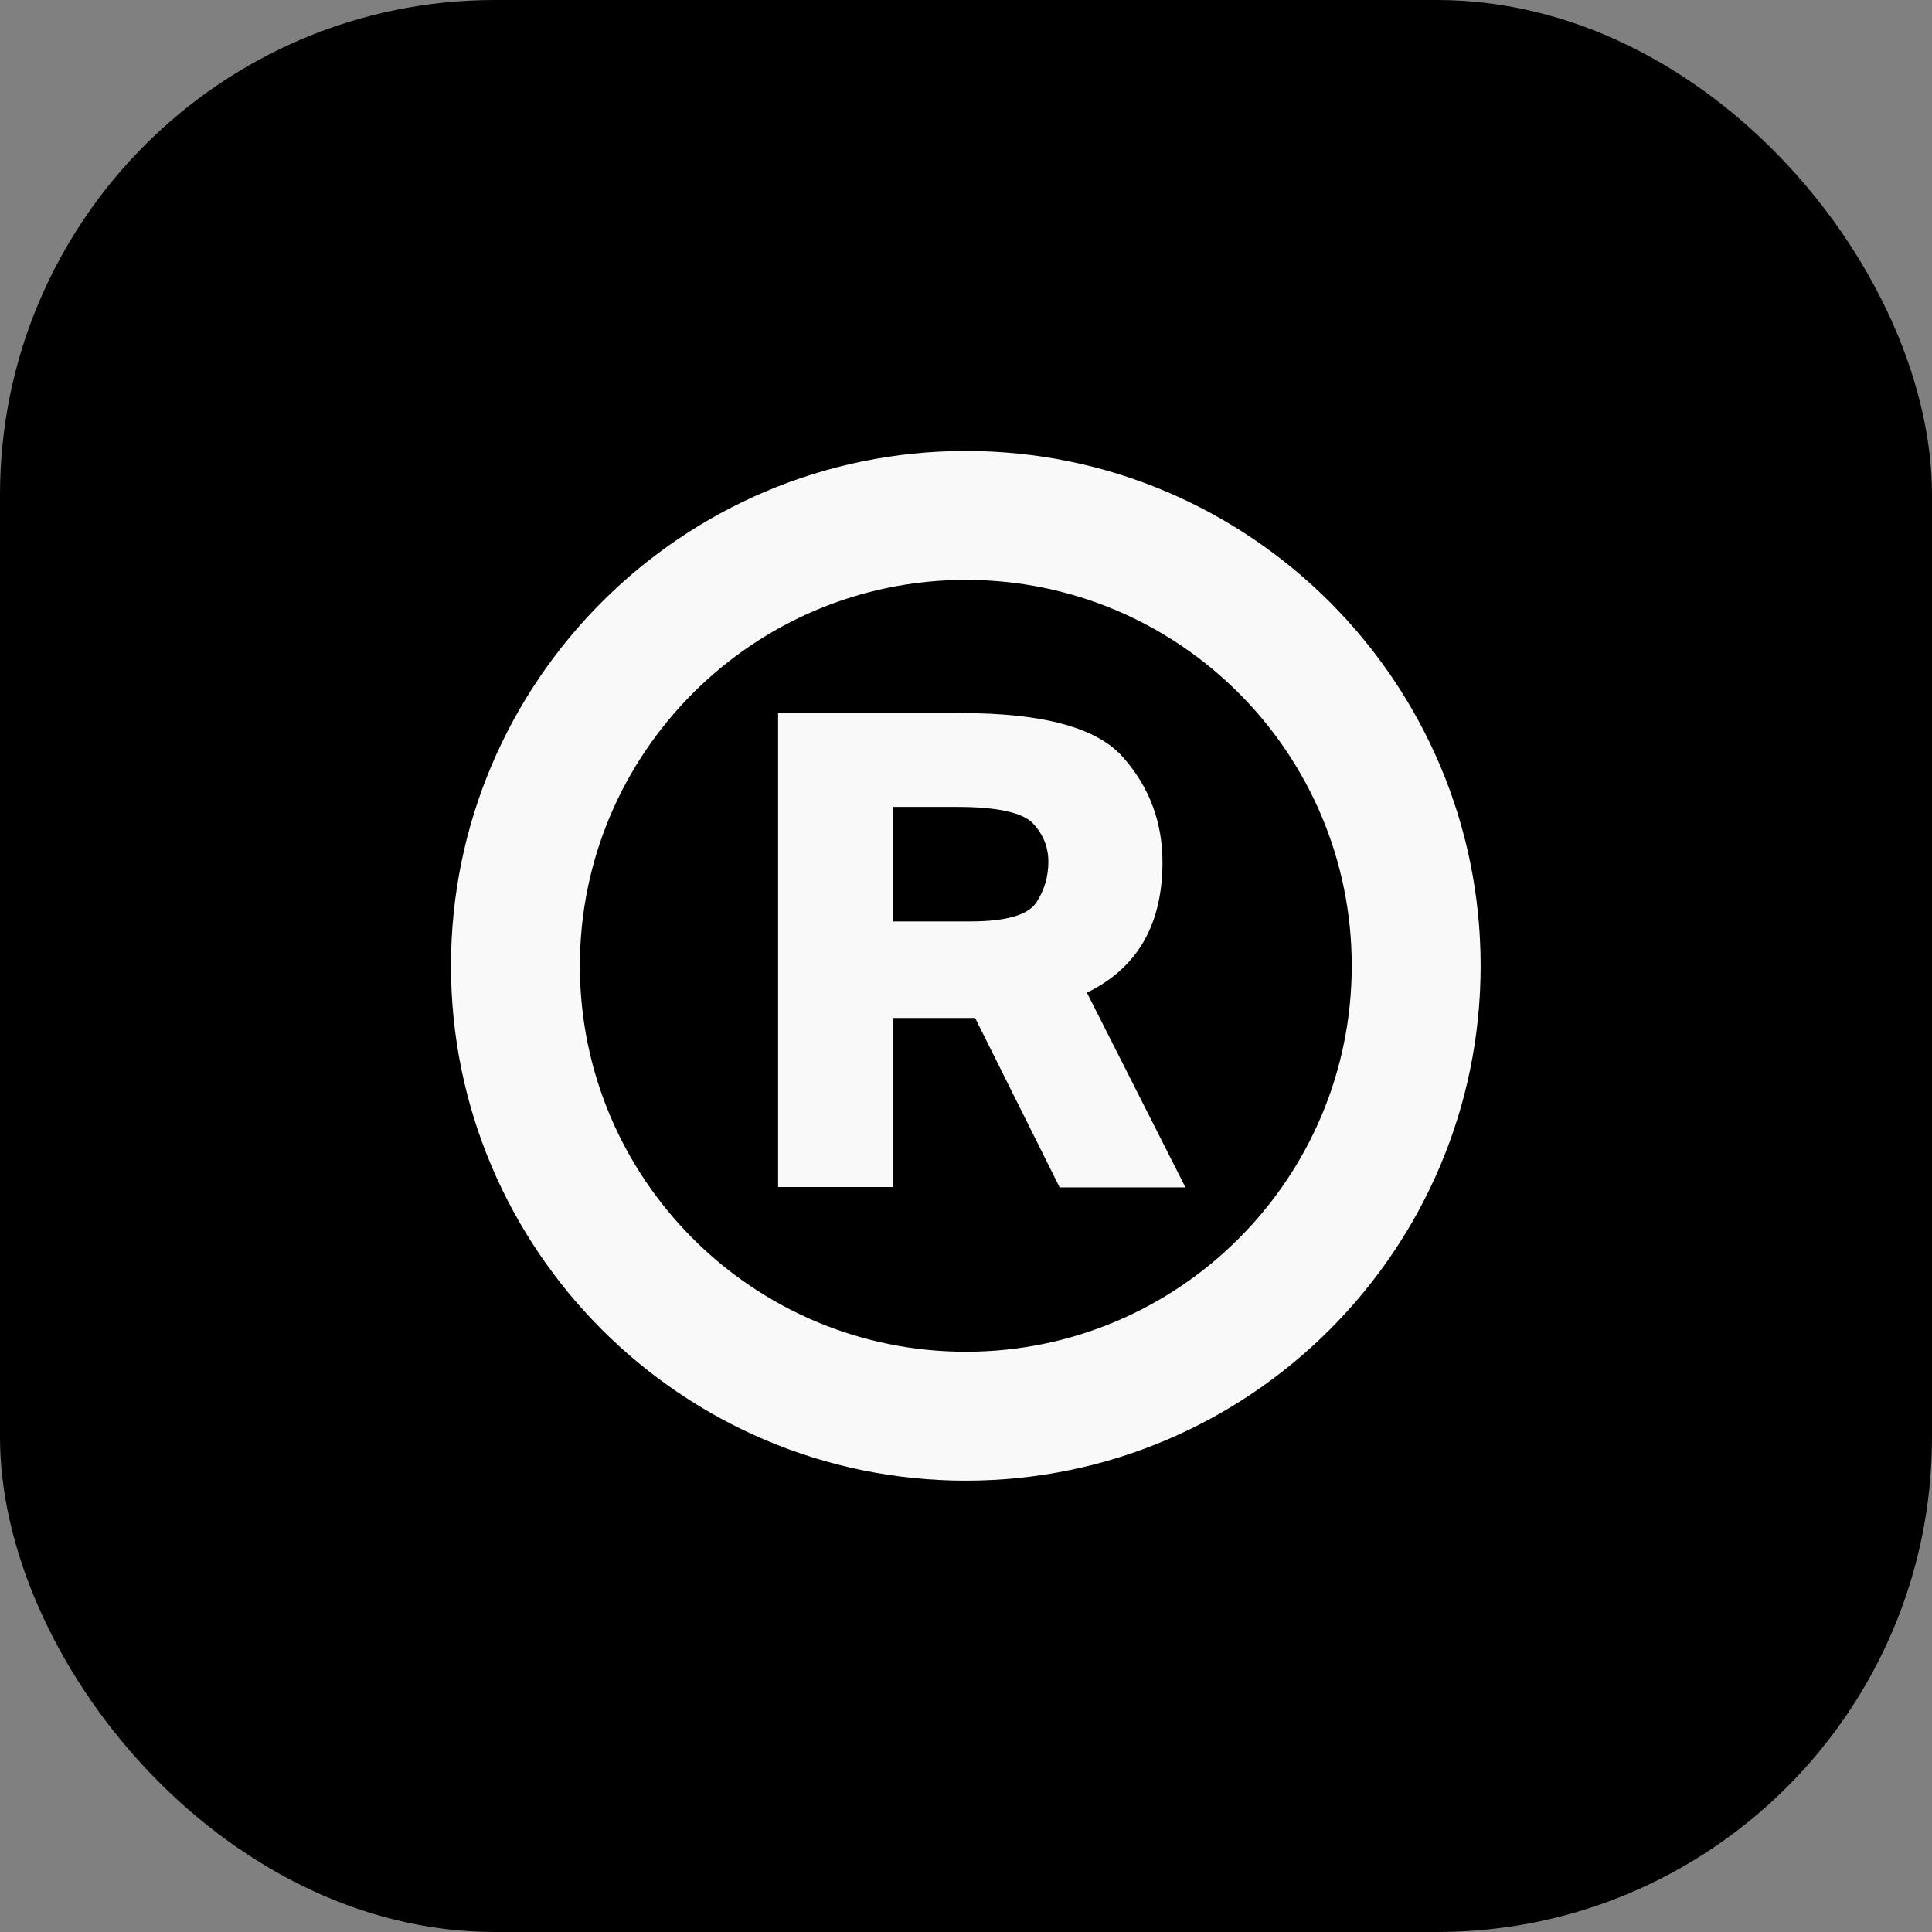 <?xml version="1.0" encoding="UTF-8"?> <svg xmlns="http://www.w3.org/2000/svg" id="_Слой_2" data-name="Слой 2" viewBox="0 0 49.61 49.61"><rect x="0" y="0" width="49.61" height="49.61" fill="#808080" stroke="none"/><defs><style> .cls-1 { fill: #f9f9f9; } </style></defs><g id="_Слой_1-2" data-name="Слой 1"><g><rect width="49.61" height="49.61" rx="12.71" ry="12.71"></rect><g><path class="cls-1" d="M22.92,30.48h-2.94v-12.17h4.7c2.12,0,3.51,.38,4.17,1.15,.67,.76,1,1.66,1,2.68,0,1.61-.65,2.72-1.94,3.35l2.53,5h-3.23l-2.17-4.35h-2.12v4.35Zm3.59-9.35c-.27-.27-.92-.41-1.94-.41h-1.65v2.94h2c.9,0,1.46-.16,1.68-.47,.21-.31,.32-.67,.32-1.06s-.14-.72-.41-1Z"></path><path class="cls-1" d="M24.8,38.02c-7.29,0-13.22-5.93-13.22-13.22s5.93-13.22,13.22-13.22,13.22,5.93,13.22,13.22-5.93,13.22-13.22,13.22Zm0-23.13c-5.46,0-9.91,4.44-9.91,9.91s4.44,9.91,9.91,9.91,9.91-4.44,9.91-9.91-4.44-9.91-9.91-9.91Z"></path></g></g></g></svg> 